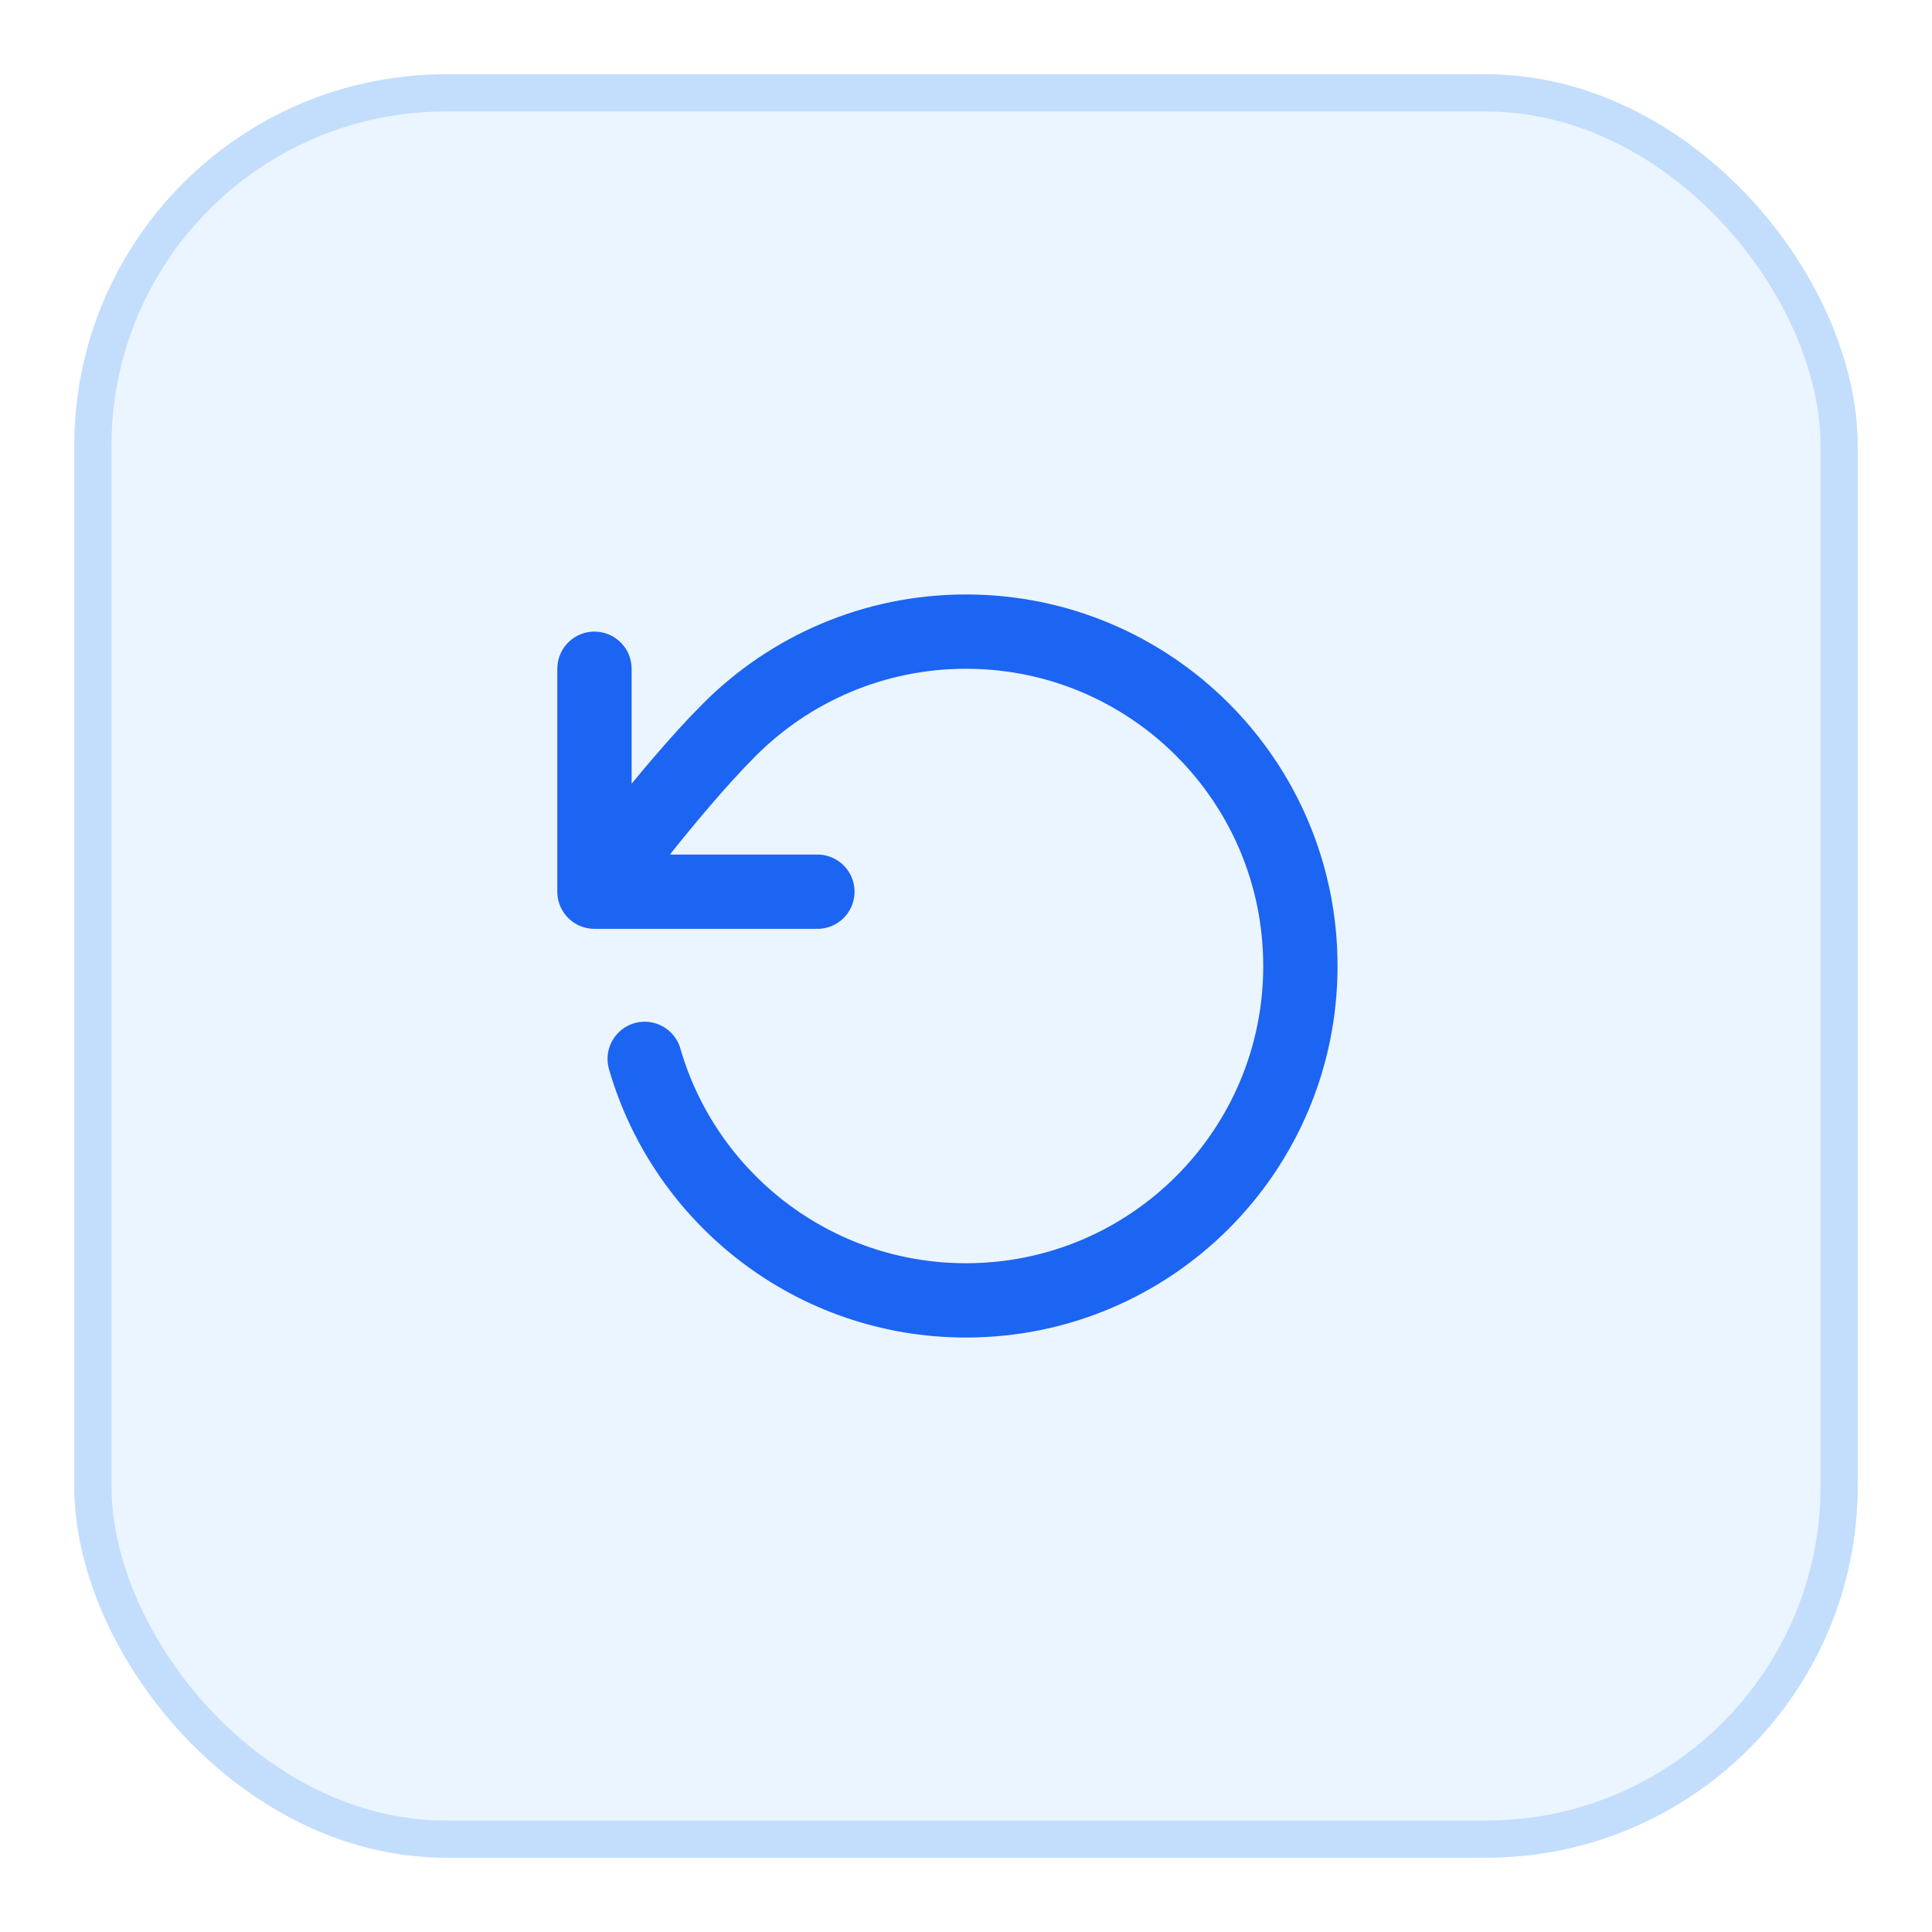 <svg width="52" height="52" viewBox="0 0 52 52" fill="none" xmlns="http://www.w3.org/2000/svg">
<g filter="url(#filter0_d_6183_13280)">
<rect x="2" y="1" width="48" height="48" rx="10" fill="#EBF5FF"/>
<rect x="2.5" y="1.5" width="47" height="47" rx="9.5" stroke="#C3DDFD"/>
<path d="M16 23C16 23 18.005 20.268 19.634 18.638C21.263 17.008 23.514 16 26 16C30.971 16 35 20.029 35 25C35 29.971 30.971 34 26 34C21.897 34 18.435 31.254 17.352 27.5M16 23V17M16 23H22" stroke="#1C64F2" stroke-width="2" stroke-linecap="round" stroke-linejoin="round"/>
</g>
<defs>
<filter id="filter0_d_6183_13280" x="0" y="0" width="52" height="52" filterUnits="userSpaceOnUse" color-interpolation-filters="sRGB">
<feFlood flood-opacity="0" result="BackgroundImageFix"/>
<feColorMatrix in="SourceAlpha" type="matrix" values="0 0 0 0 0 0 0 0 0 0 0 0 0 0 0 0 0 0 127 0" result="hardAlpha"/>
<feOffset dy="1"/>
<feGaussianBlur stdDeviation="1"/>
<feColorMatrix type="matrix" values="0 0 0 0 0.063 0 0 0 0 0.094 0 0 0 0 0.157 0 0 0 0.05 0"/>
<feBlend mode="normal" in2="BackgroundImageFix" result="effect1_dropShadow_6183_13280"/>
<feBlend mode="normal" in="SourceGraphic" in2="effect1_dropShadow_6183_13280" result="shape"/>
</filter>
</defs>
</svg>
